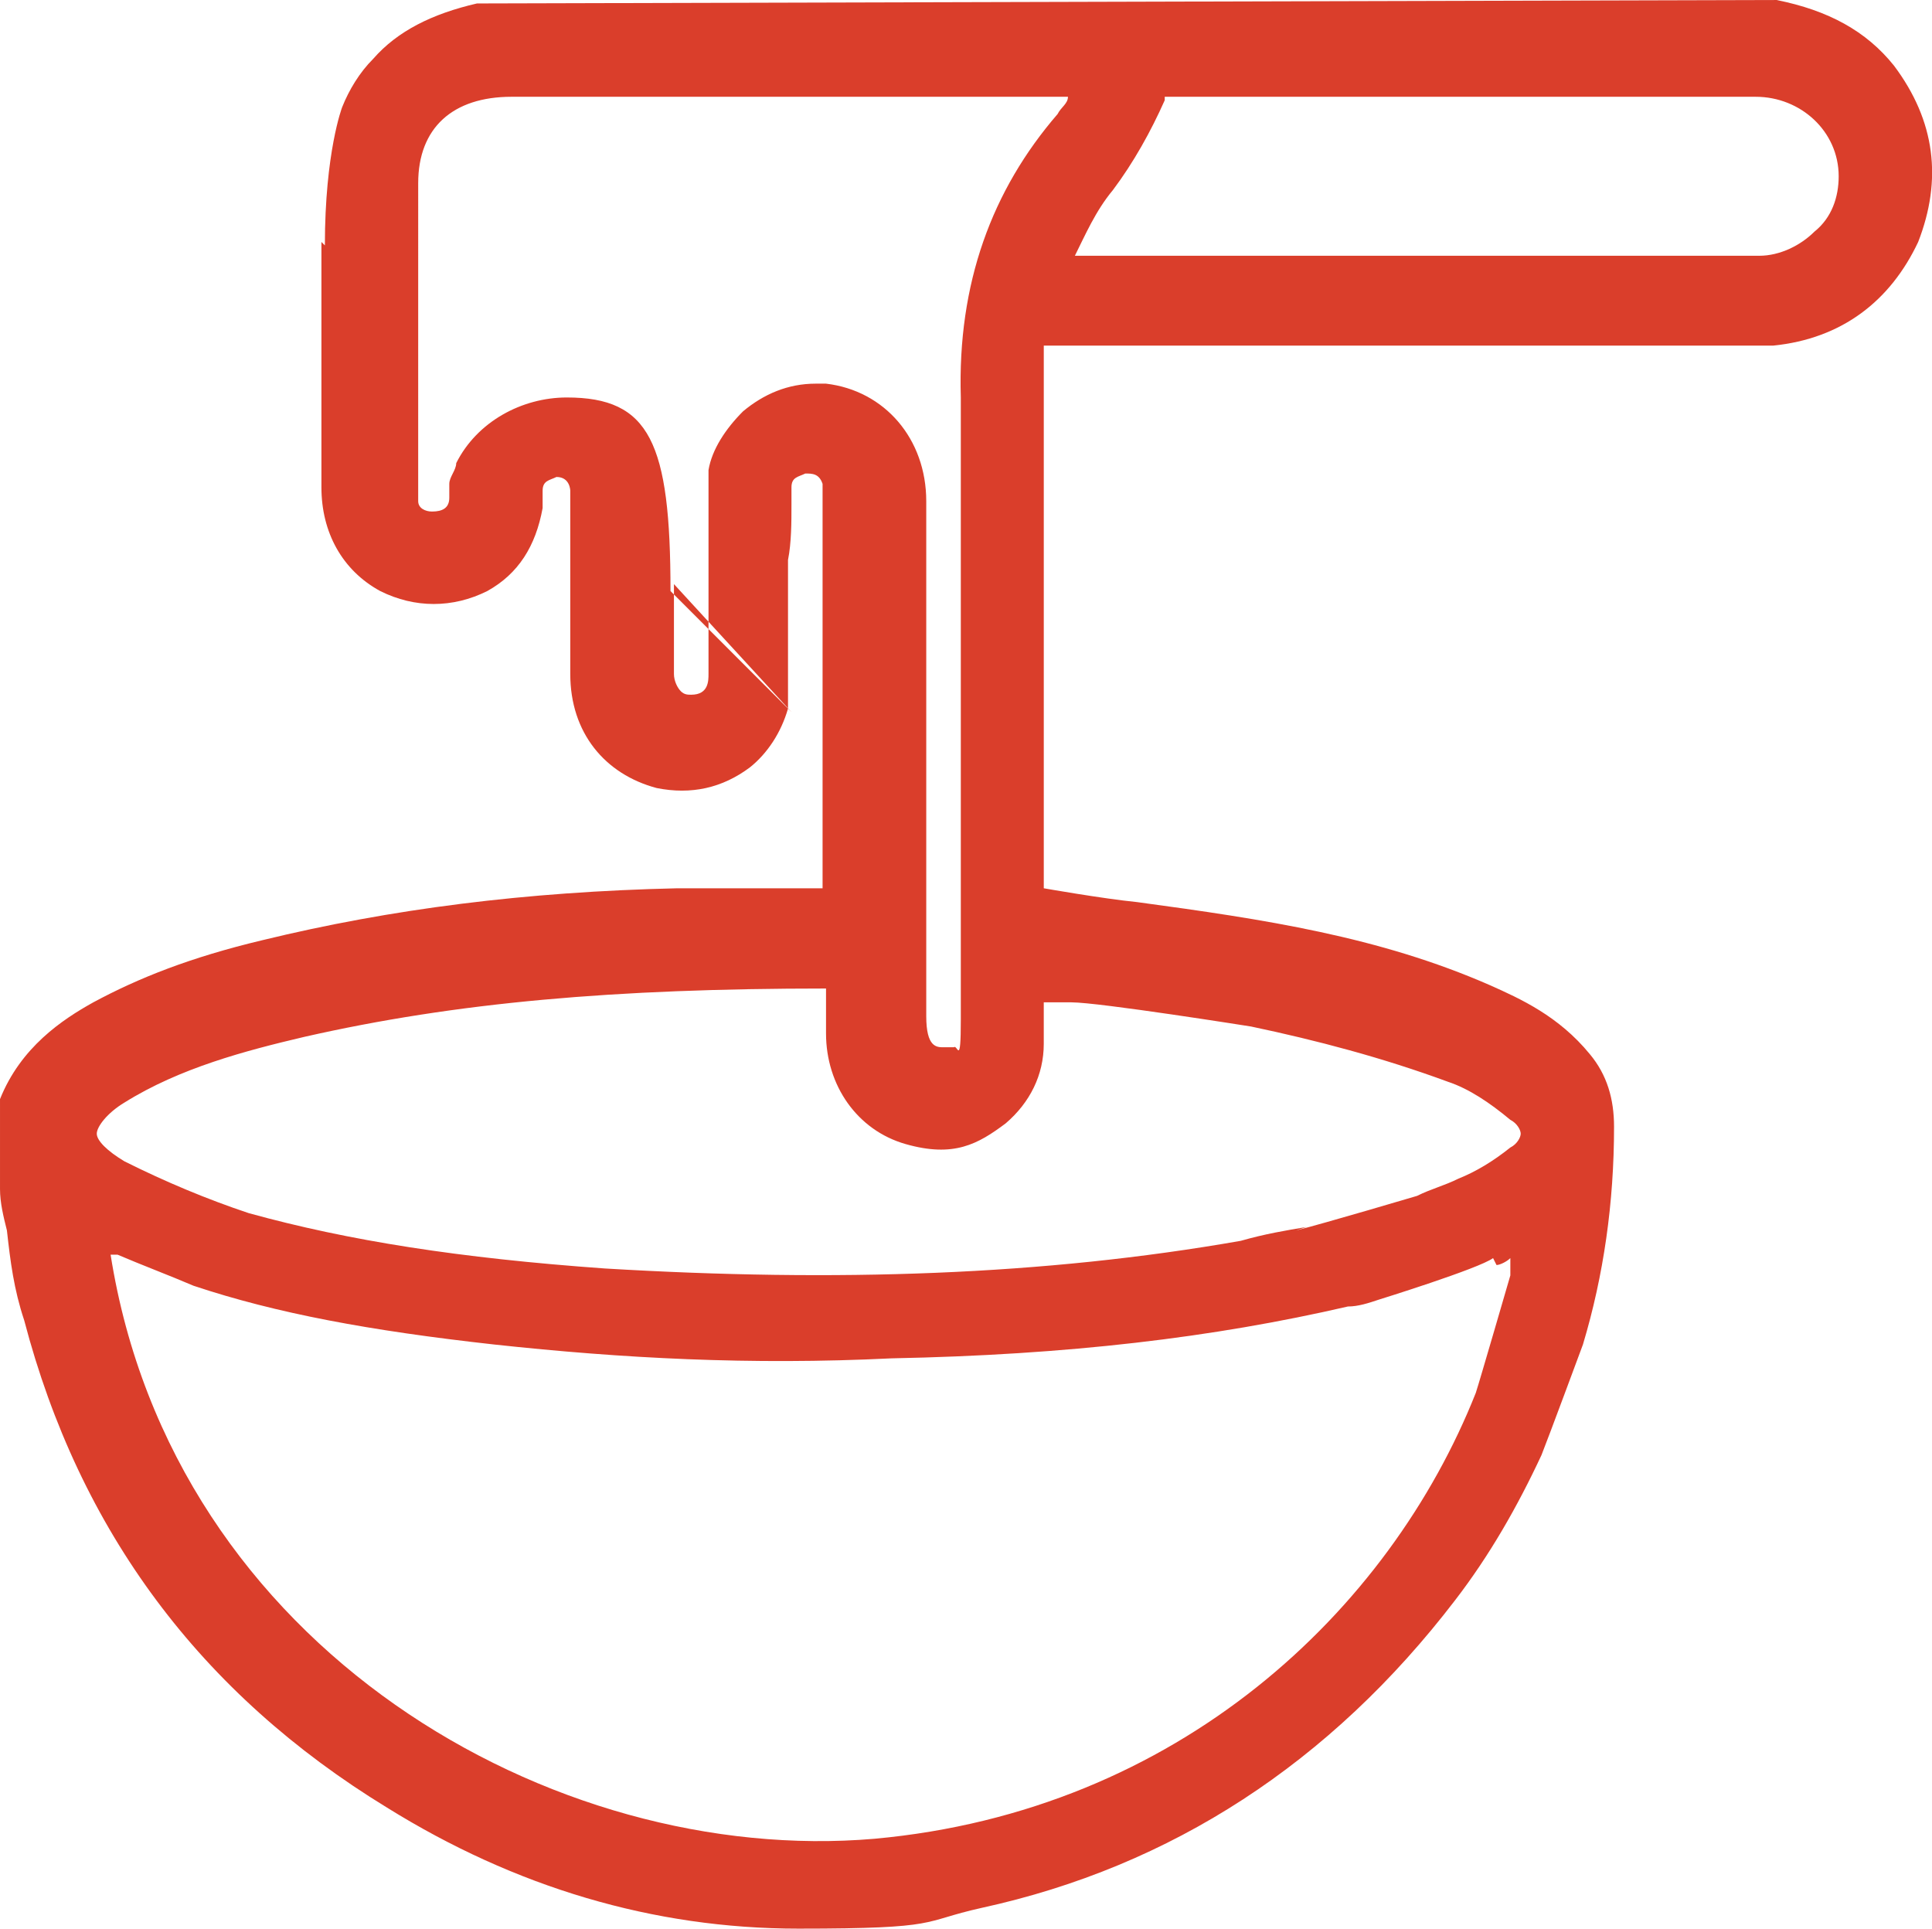 <svg viewBox="0 0 55.9 55.8" xmlns="http://www.w3.org/2000/svg" data-name="Layer 1" id="Layer_1">
  <defs>
    <style>
      .cls-1 {
        fill: #da3e2b;
      }
    </style>
  </defs>
  <path d="M43.3,36.6c.1,0,.3-.1.4-.2v.5s-.9,3.1-1,3.4c-2.5,6.3-8.6,12.1-17.4,12.9-9.3.8-20.3-5.5-22.1-16.9h.2c.7.3,1.5.6,2.2.9,2.4.8,5.1,1.3,8.7,1.7,3.7.4,7.4.6,11.5.4,5.1-.1,9.3-.6,13.2-1.5.3,0,.6-.1.9-.2,0,0,2.9-.9,3.3-1.2l.1.2ZM37.8,35.5c-.6.1-1.2.2-1.9.4-5.7,1-11.7,1.2-18.4.8-4.2-.3-7.4-.8-10.3-1.6-1.2-.4-2.4-.9-3.6-1.5-.5-.3-.8-.6-.8-.8s.3-.6.8-.9c1.6-1,3.5-1.5,5.2-1.9,4.4-1,9-1.4,15.1-1.4v1.3c0,1.5.9,2.8,2.3,3.2s2.1,0,2.9-.6c.7-.6,1.1-1.4,1.1-2.3v-1.2h.8c.8,0,5.2.7,5.2.7,1.9.4,3.8.9,5.7,1.6.6.2,1.2.6,1.8,1.1.2.1.3.3.3.4s-.1.3-.3.4c-.5.4-1,.7-1.5.9-.4.2-.8.3-1.2.5,0,0-2.7.8-3.5,1l.3-.1ZM22.9,20.6l-3.5-3.5c0-4.3-.6-5.6-3-5.6-1.3,0-2.6.7-3.2,1.9,0,.2-.2.4-.2.6v.4c0,.3-.2.4-.5.4-.2,0-.4-.1-.4-.3V5.3c0-1.6,1-2.5,2.7-2.5h16.1c0,.2-.2.3-.3.5-1.9,2.2-2.9,4.9-2.8,8.2v18c0,1.4-.1.7-.2.8h-.3c-.2,0-.5,0-.5-.9v-14.9c0-1.8-1.2-3.2-2.9-3.4h-.3c-.8,0-1.5.3-2.1.8-.5.5-.9,1.1-1,1.7v5.3h0v.6c0,.2,0,.6-.5.6-.1,0-.2,0-.3-.1-.1-.1-.2-.3-.2-.5v-2.6M31.1,7.4c.3-.6.6-1.3,1.1-1.9.6-.8,1.1-1.7,1.5-2.6v-.1h17.1c1.3,0,2.4,1,2.4,2.3,0,.6-.2,1.2-.7,1.6-.4.4-1,.7-1.6.7h-20,.2ZM9.3,7h0v7.1c0,1.3.6,2.4,1.7,3,1,.5,2.1.5,3.1,0,.9-.5,1.4-1.3,1.6-2.4v-.5c0-.3.2-.3.4-.4.4,0,.4.4.4.4v5.3c0,1.7,1,2.9,2.5,3.3,1,.2,1.9,0,2.7-.6.5-.4.9-1,1.1-1.7v-4.3c.1-.5.1-1.1.1-1.6h0v-.5c0-.3.2-.3.4-.4.2,0,.4,0,.5.3v11.7h-4.2c-4.4.1-8.3.6-12,1.5-2.1.5-3.6,1.1-4.9,1.8-.9.5-2.1,1.3-2.7,2.8h0v2.6c0,.4.1.8.2,1.2.1.9.2,1.7.5,2.6,1.6,6.1,5.1,10.8,10.5,14.1,3.7,2.3,7.7,3.5,11.9,3.5s3.5-.2,5.3-.6c5.5-1.2,10.1-4.2,13.7-8.9,1-1.3,1.8-2.7,2.5-4.2.2-.5,1.2-3.2,1.2-3.2h0c.6-2,.9-4.1.9-6.3,0-.8-.2-1.5-.7-2.1-.9-1.1-2-1.6-2.9-2-3.2-1.4-6.5-1.9-10.2-2.4-1-.1-2.7-.4-2.7-.4v-15.7h21.1c2-.2,3.4-1.3,4.2-3,.7-1.8.5-3.5-.7-5.1-.8-1-1.9-1.6-3.4-1.9h0L13.8.1h0c-1.3.3-2.3.8-3,1.6-.4.4-.7.9-.9,1.4,0,0-.5,1.3-.5,4" class="cls-1"></path>
</svg>